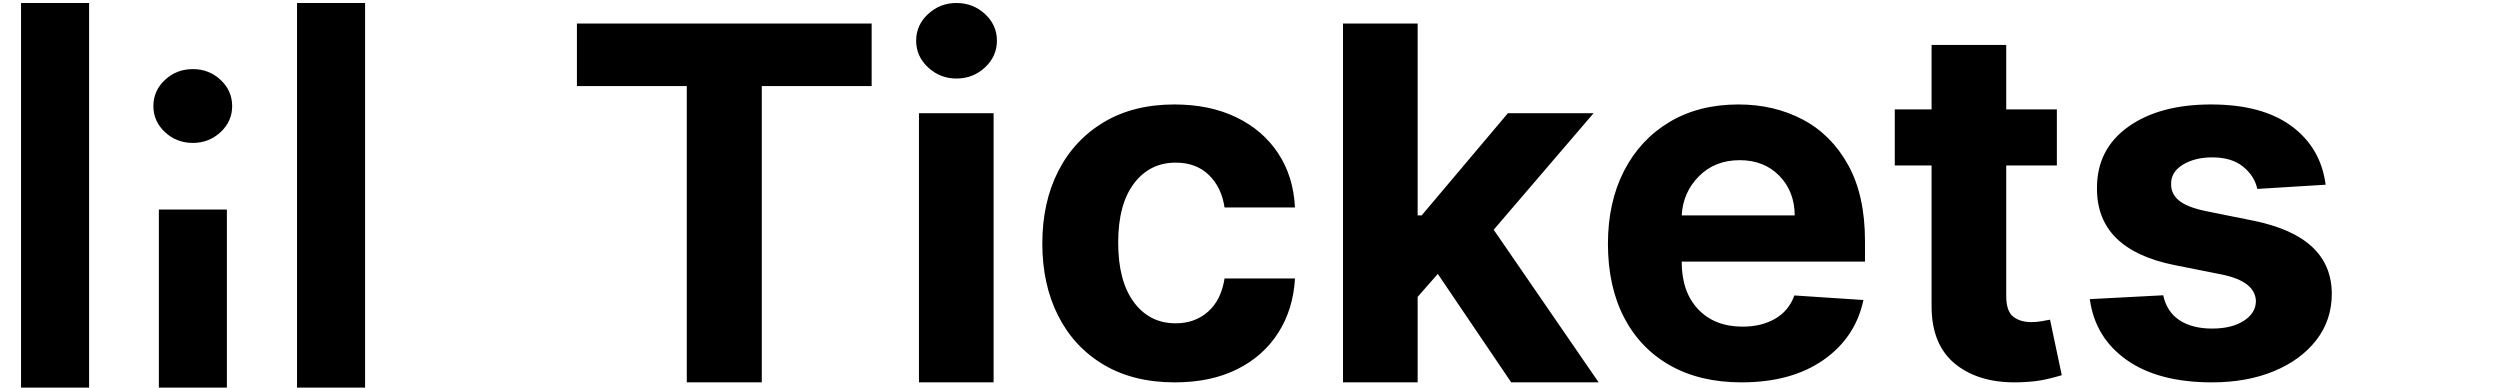 <?xml version="1.0" encoding="utf-8"?>
<svg width="1664px" height="258px" viewBox="0 0 1664 258" version="1.1" xmlns:xlink="http://www.w3.org/1999/xlink" xmlns="http://www.w3.org/2000/svg">
  <g id="logotype256x1664-(1024+512+128)">
    <path d="M1664 0L1664 0L1664 256L0 256L0 0L1664 0Z" id="logotype256x1664-(1024+512+128)" fill="none" stroke="none" />
    <g id="glyph256" fill-opacity="1" transform="translate(0 2)">
      <path d="M256 0L256 0L256 256L0 256L0 0L256 0Z" id="glyph256" fill="none" stroke="none" />
      <path d="M59.3 0L59.3 256L14 256L14 0L59.3 0ZM105.739 256L105.739 137.444L151.011 137.444L151.011 256L105.739 256ZM128.375 93.125C121.117 93.125 114.923 90.729 109.792 85.938C104.661 81.146 102.096 75.375 102.096 68.625C102.096 61.792 104.661 55.979 109.792 51.188C114.923 46.396 121.117 44 128.375 44C135.549 44 141.702 46.396 146.833 51.188C151.963 55.979 154.528 61.792 154.528 68.625C154.528 75.375 151.963 81.146 146.833 85.938C141.702 90.729 135.549 93.125 128.375 93.125L128.375 93.125ZM243 0L243 256L197.701 256L197.701 0L243 0Z" id="Path" fill="#000000" stroke="none" />
    </g>
    <path d="M384 57.282L384 15.646L580.169 15.646L580.169 57.282L507.043 57.282L507.043 254.501L457.126 254.501L457.126 57.282L384 57.282ZM617.724 44.861C623.011 49.798 629.309 52.267 636.618 52.267C644.004 52.267 650.341 49.798 655.628 44.861C660.915 39.924 663.559 33.995 663.559 27.075C663.559 20.155 660.915 14.246 655.628 9.348C650.341 4.449 644.004 2 636.618 2C629.309 2 623.011 4.449 617.724 9.348C612.437 14.246 609.793 20.155 609.793 27.075C609.793 33.995 612.437 39.924 617.724 44.861ZM611.659 75.359L611.659 254.501L661.343 254.501L661.343 75.359L611.659 75.359ZM781.937 254.501C763.588 254.501 747.823 250.594 734.644 242.78C721.465 234.966 711.357 224.1 704.321 210.182C697.284 196.265 693.766 180.248 693.766 162.131C693.766 143.782 697.323 127.667 704.437 113.789C711.552 99.91 721.679 89.063 734.819 81.249C747.959 73.435 763.588 69.528 781.704 69.528C797.332 69.528 811.036 72.366 822.816 78.042C834.595 83.718 843.886 91.688 850.69 101.951C857.493 112.214 861.245 124.266 861.944 138.106L815.06 138.106C813.738 129.164 810.259 121.953 804.621 116.471C798.984 110.99 791.617 108.249 782.52 108.249C771.013 108.249 761.76 112.875 754.763 122.128C747.765 131.38 744.266 144.481 744.266 161.431C744.266 178.537 747.745 191.774 754.704 201.144C761.663 210.513 770.935 215.197 782.52 215.197C791.073 215.197 798.265 212.612 804.097 207.441C809.928 202.271 813.582 194.904 815.06 185.34L861.944 185.34C861.167 199.025 857.454 211.076 850.806 221.495C844.159 231.914 835.003 240.02 823.34 245.812C811.677 251.605 797.876 254.501 781.937 254.501L781.937 254.501ZM893.901 254.501L893.901 15.646L943.585 15.646L943.585 143.354L946.267 143.354L1003.65 75.359L1060.68 75.359L994.201 152.918L1064.06 254.501L1005.86 254.501L956.997 182.308L943.585 197.586L943.585 254.501L893.901 254.501ZM1159.11 254.501C1140.76 254.501 1124.94 250.75 1111.65 243.247C1098.35 235.743 1088.13 225.091 1080.97 211.29C1073.82 197.489 1070.24 181.142 1070.24 162.248C1070.24 143.821 1073.82 127.648 1080.97 113.73C1088.13 99.813 1098.21 88.966 1111.24 81.191C1124.26 73.416 1139.56 69.528 1157.13 69.528C1172.92 69.528 1187.16 72.871 1199.88 79.558C1212.59 86.245 1222.68 96.333 1230.14 109.823C1237.61 123.313 1241.34 140.205 1241.34 160.498L1241.34 174.144L1119.34 174.144L1119.34 174.261C1119.34 187.634 1123 198.169 1130.31 205.867C1137.62 213.564 1147.49 217.413 1159.93 217.413C1168.25 217.413 1175.44 215.664 1181.51 212.165C1187.57 208.666 1191.85 203.496 1194.34 196.653L1240.29 199.686C1236.79 216.325 1227.93 229.62 1213.7 239.573C1199.47 249.525 1181.27 254.501 1159.11 254.501L1159.11 254.501ZM1119.34 143.354L1194.57 143.354C1194.49 132.702 1191.07 123.916 1184.31 116.996C1177.54 110.076 1168.76 106.616 1157.95 106.616C1146.91 106.616 1137.85 110.193 1130.77 117.346C1123.7 124.499 1119.89 133.168 1119.34 143.354L1119.34 143.354ZM1369.05 72.814L1369.05 110.135L1335.34 110.135L1335.34 196.906C1335.34 203.749 1336.9 208.375 1340.01 210.785C1343.12 213.196 1347.16 214.401 1352.14 214.401C1354.47 214.401 1356.8 214.187 1359.13 213.759C1361.47 213.332 1363.25 213.001 1364.5 212.768L1372.31 249.739C1369.82 250.517 1366.32 251.43 1361.82 252.48C1357.31 253.53 1351.82 254.171 1345.37 254.404C1327.33 255.182 1312.85 251.275 1301.93 242.683C1291 234.092 1285.58 221.01 1285.66 203.438L1285.66 110.135L1261.16 110.135L1261.16 72.814L1285.66 72.814L1285.66 29.894L1335.34 29.894L1335.34 72.814L1369.05 72.814ZM1547.95 122.944L1502.47 125.743C1501.23 119.989 1498.08 115.052 1493.02 110.931C1487.97 106.81 1481.13 104.75 1472.5 104.75C1464.8 104.75 1458.29 106.363 1452.96 109.59C1447.63 112.817 1445.01 117.113 1445.09 122.477C1445.01 126.754 1446.7 130.369 1450.16 133.324C1453.62 136.279 1459.51 138.65 1467.83 140.438L1500.25 146.969C1534.7 154.045 1551.96 170.217 1552.04 195.487C1552.04 207.228 1548.6 217.53 1541.71 226.394C1534.83 235.257 1525.41 242.158 1513.43 247.095C1501.46 252.033 1487.74 254.501 1472.26 254.501C1448.55 254.501 1429.65 249.544 1415.58 239.631C1401.51 229.718 1393.3 216.208 1390.97 199.103L1439.84 196.537C1441.39 203.845 1444.99 209.366 1450.63 213.098C1456.26 216.83 1463.52 218.696 1472.38 218.696C1481.09 218.696 1488.1 216.986 1493.43 213.564C1498.76 210.143 1501.46 205.789 1501.54 200.502C1501.3 191.638 1493.64 185.69 1478.56 182.658L1447.54 176.477C1412.86 169.557 1395.6 152.49 1395.75 125.277C1395.68 108.016 1402.58 94.409 1416.46 84.457C1430.33 74.504 1448.74 69.528 1471.68 69.528C1494.31 69.528 1512.13 74.31 1525.15 83.873C1538.18 93.437 1545.78 106.46 1547.95 122.944L1547.95 122.944Z" id="Path" fill="#000000" stroke="none" />
  </g>
</svg>